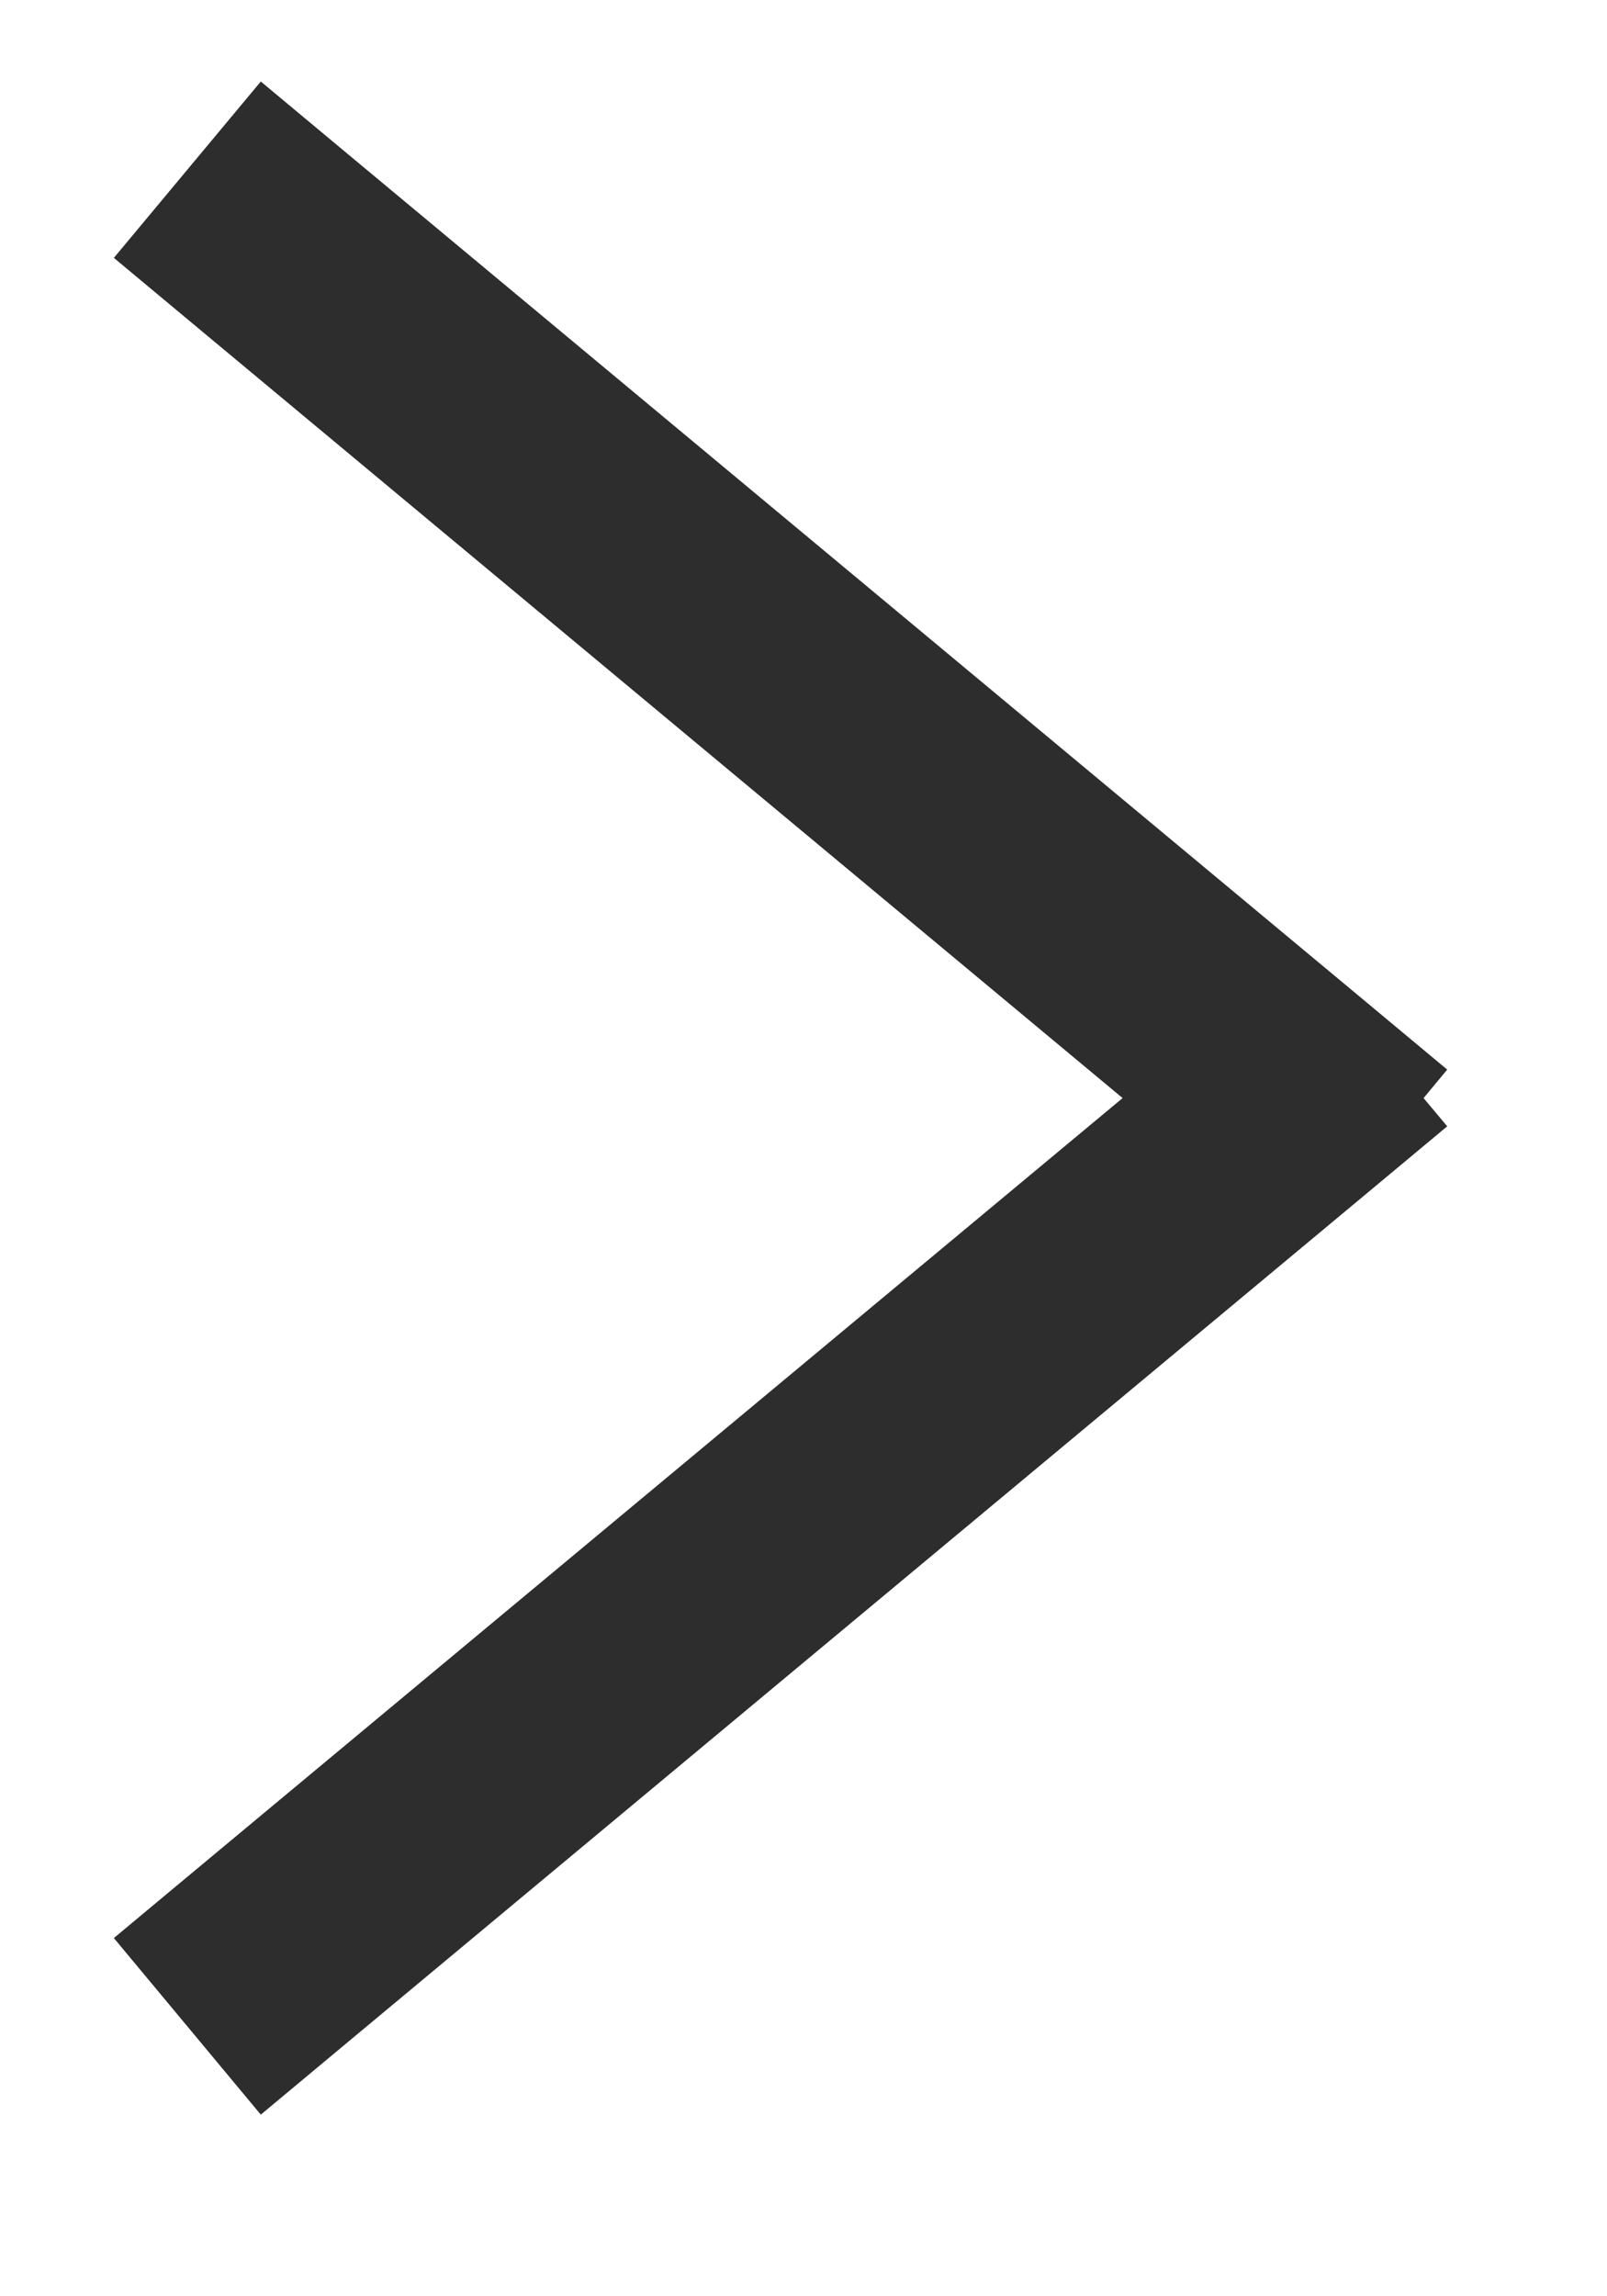 <svg width="7" height="10" viewBox="0 0 7 10" xmlns="http://www.w3.org/2000/svg"><title>Arrow Breadcrumb Desktop</title><path d="M4.89 4.782L.88 1.443l-.384-.32.64-.768.384.32 4.4 3.663.384.32-.103.124.103.123-.384.32-4.4 3.664-.384.32-.64-.769.384-.32 4.01-3.338z" fill="#2D2D2D" fill-rule="evenodd"/></svg>